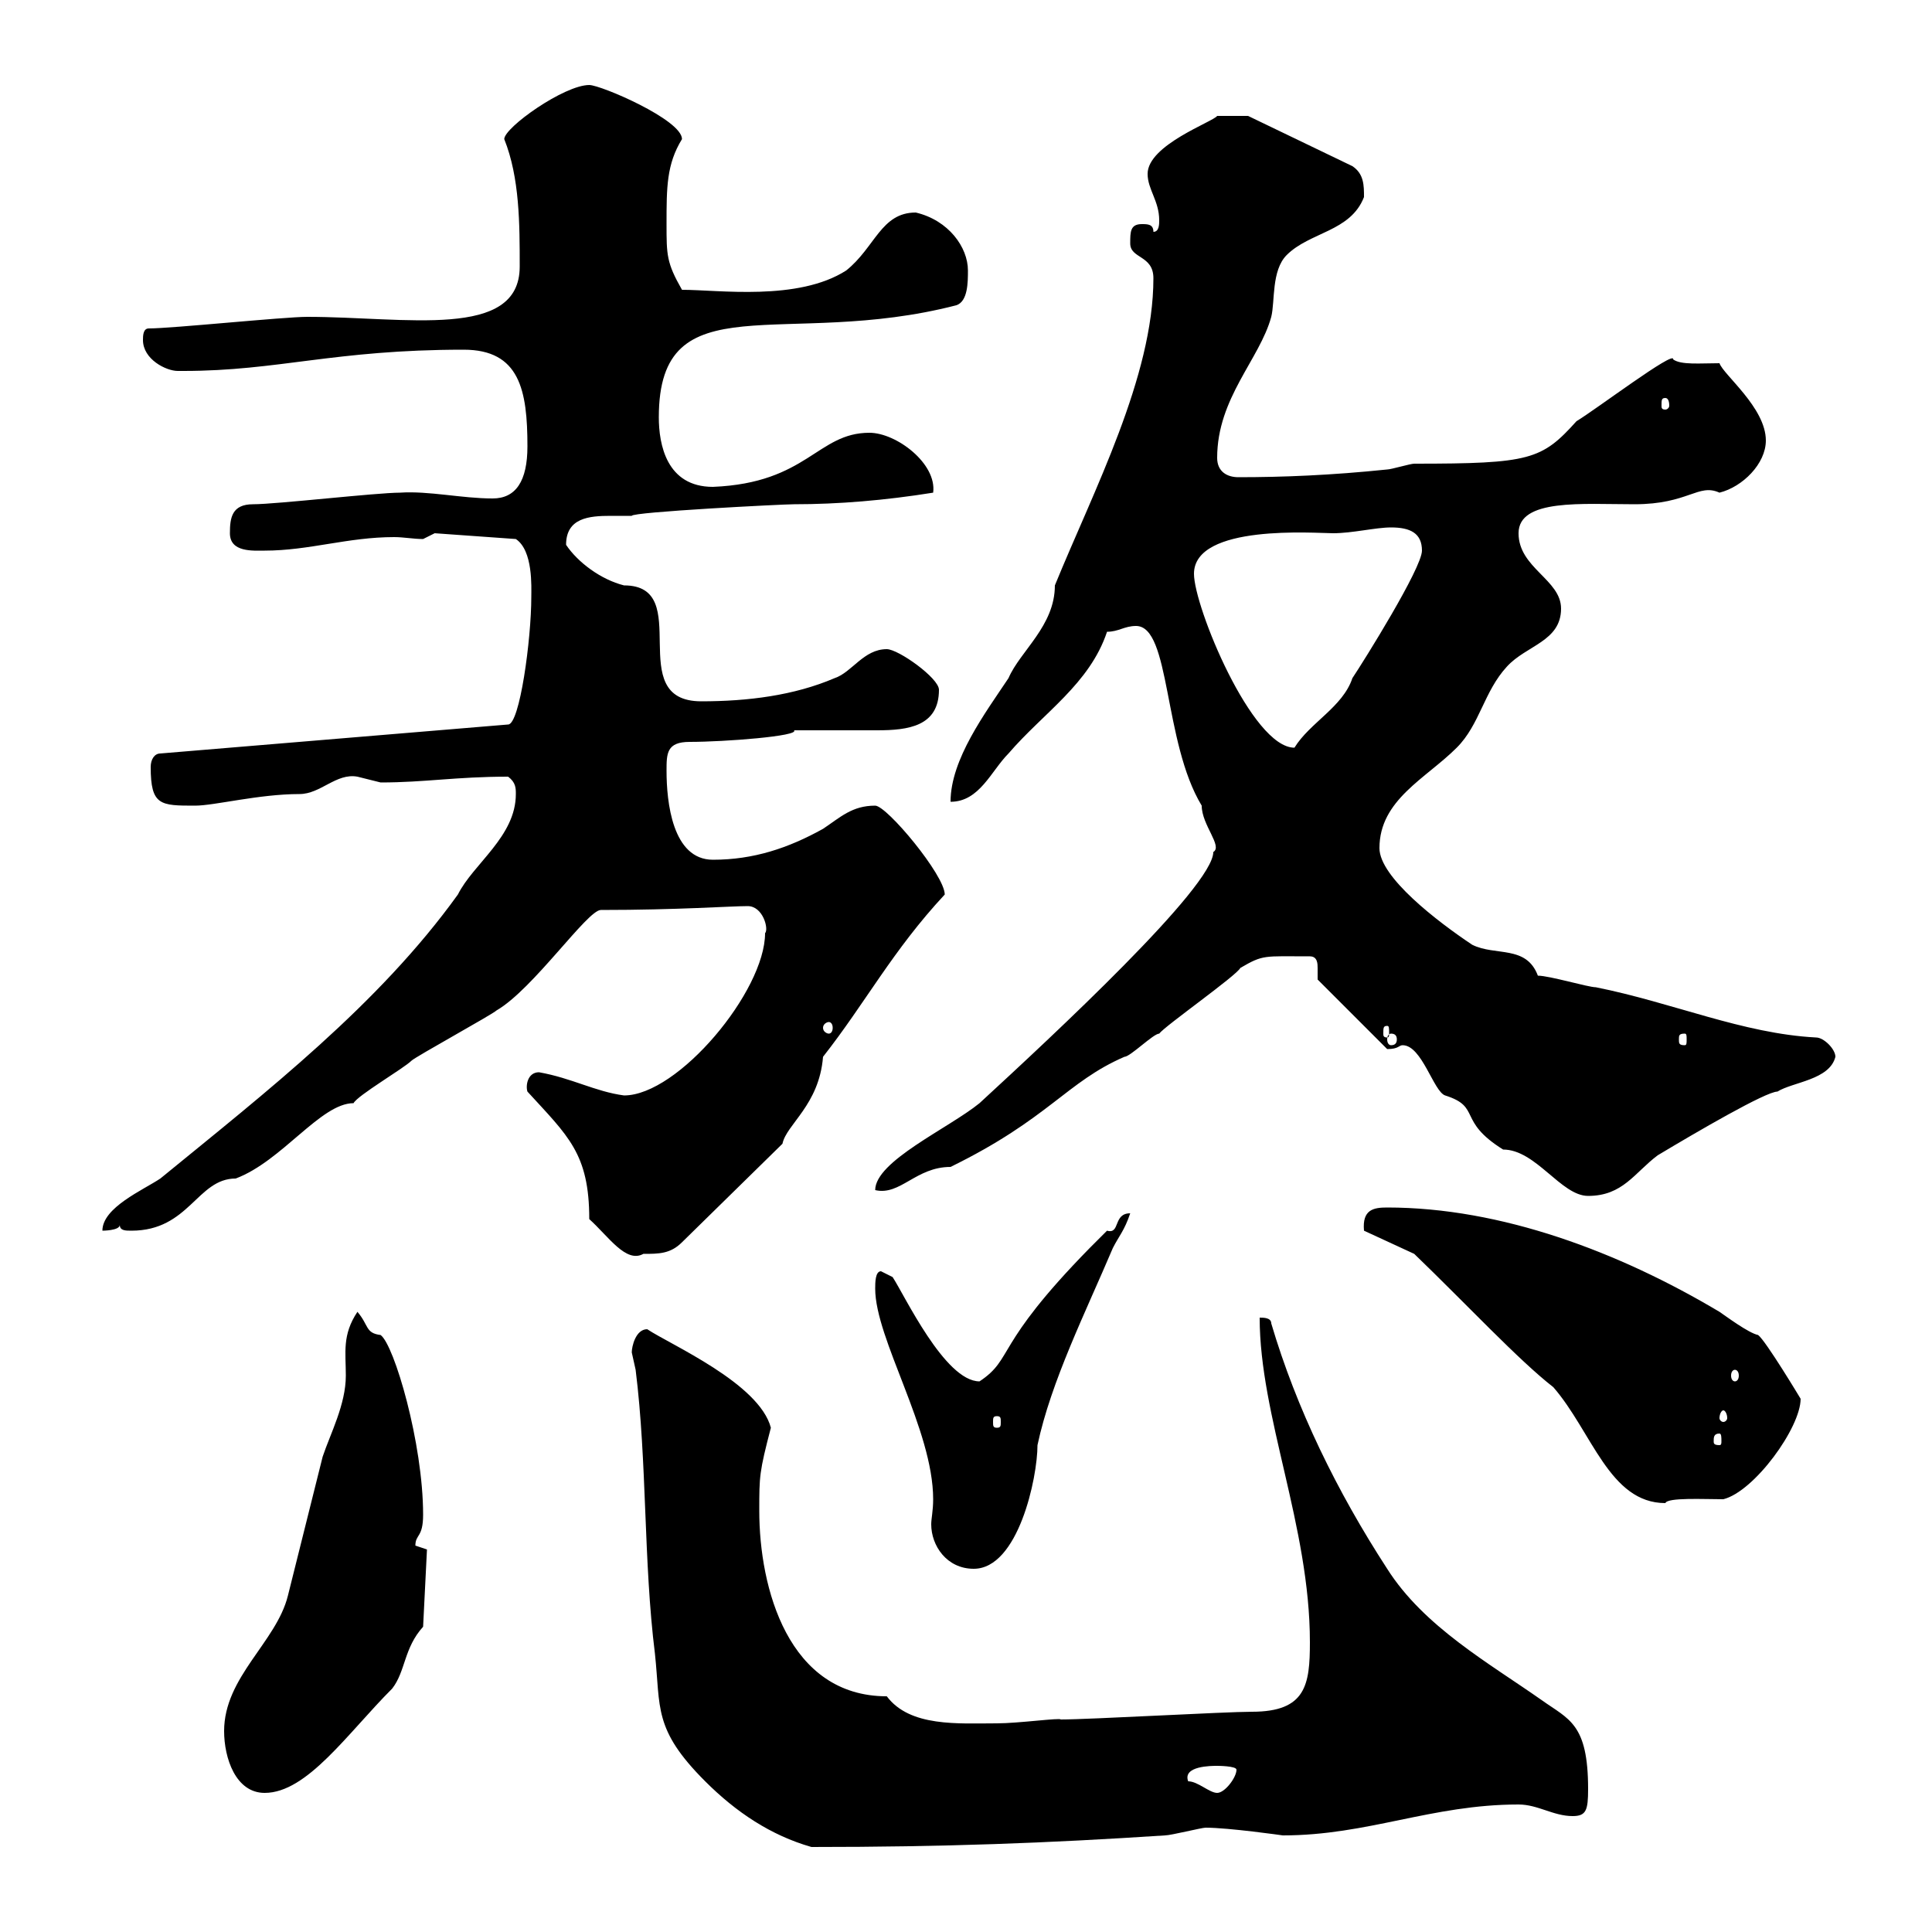 <svg xmlns="http://www.w3.org/2000/svg" xmlns:xlink="http://www.w3.org/1999/xlink" width="300" height="300"><path d="M98.70 212.70C100.50 227.10 99.90 242.40 101.70 256.80C102.60 265.20 101.40 268.50 109.50 276.60C114.30 281.40 119.70 285 126 286.80C146.70 286.80 162.60 286.20 180.90 285C181.80 285 186.60 283.80 187.20 283.80C190.80 283.80 199.20 285 199.20 285C212.40 285 222.30 280.20 235.80 280.20C238.80 280.20 241.20 282 244.20 282C246.30 282 246.60 281.10 246.60 277.80C246.60 267.60 243.60 267 239.40 264C231.30 258.30 221.10 252.60 215.40 243.60C207.60 231.60 201.30 218.70 197.40 205.50C197.40 204.60 196.20 204.60 195.60 204.60C195.60 219.90 203.40 237 203.40 255C203.40 261.60 202.80 265.80 194.40 265.80C190.20 265.80 169.20 267 164.70 267C164.70 266.70 158.10 267.60 154.80 267.60C148.80 267.60 141.30 268.20 137.70 263.40C122.40 263.40 117.90 246.60 117.90 234.60C117.90 229.20 117.90 228.60 119.70 221.70C117.90 214.80 104.10 208.80 100.50 206.40C98.70 206.40 98.10 209.10 98.10 210C98.10 210 98.70 212.70 98.70 212.70ZM34.80 268.80C34.80 273 36.60 278.40 41.10 278.40C47.70 278.40 54 269.10 60.90 262.20C63 259.50 62.70 255.90 65.70 252.60L66.30 240.60C66.30 240.60 64.50 240 64.50 240C64.50 238.20 65.70 238.80 65.70 235.20C65.70 224.10 61.20 208.80 59.10 207.30C56.70 207 57.30 205.80 55.50 203.70C53.10 207.30 53.70 210 53.70 213.60C53.70 218.10 51.30 222.60 50.10 226.20C48.30 233.40 46.50 240.60 44.70 247.80C42.90 255 34.80 260.40 34.80 268.80ZM184.50 276.60C183.60 274.20 188.10 274.20 189 274.20C189 274.20 192 274.20 192 274.80C192 276 190.20 278.40 189 278.40C187.80 278.40 186 276.60 184.50 276.60ZM135.90 200.10C135.90 207.90 144.90 222 144.90 232.80C144.90 234.60 144.60 235.80 144.60 236.70C144.60 240 147 243.60 151.20 243.60C158.10 243.60 161.10 229.50 161.10 224.40C163.20 214.50 168.60 203.70 172.80 193.80C173.70 192 174.60 191.10 175.50 188.40C172.80 188.40 174 191.70 171.90 191.10C171.90 191.10 170.10 192.90 169.20 193.80C154.20 209.10 157.50 210.90 152.10 214.50C146.70 214.50 140.40 201 138.60 198.30C138.60 198.30 136.80 197.40 136.80 197.40C135.90 197.40 135.90 199.20 135.90 200.10ZM219.60 194.70C227.70 202.50 235.80 211.20 241.20 215.40C247.20 222.30 249.90 233.40 258.60 233.40C258.90 232.50 264.60 232.80 267.60 232.80C272.40 231.60 279.60 221.70 279.60 217.20C279.60 217.20 274.20 208.20 273 207.30C271.50 207 267.90 204.30 267 203.70C251.40 194.40 233.10 187.50 215.40 187.50C213.30 187.50 211.50 187.80 211.80 191.10ZM267 222.60C267.30 222.60 267.30 223.20 267.30 223.80C267.30 224.10 267.30 224.40 267 224.40C266.10 224.40 266.10 224.10 266.10 223.80C266.10 223.20 266.10 222.60 267 222.60ZM154.80 219.90C155.40 219.90 155.40 220.20 155.40 220.80C155.40 221.40 155.40 221.70 154.80 221.70C154.20 221.70 154.20 221.40 154.20 220.80C154.20 220.20 154.20 219.90 154.80 219.90ZM267.60 219C267.90 219 268.20 219.60 268.20 220.20C268.20 220.50 267.90 220.80 267.60 220.80C267.30 220.80 267 220.50 267 220.20C267 219.60 267.30 219 267.60 219ZM269.40 212.70C269.70 212.70 270 213 270 213.60C270 214.20 269.70 214.50 269.40 214.50C269.10 214.50 268.80 214.20 268.80 213.60C268.80 213 269.10 212.70 269.40 212.70ZM81.90 169.50C88.20 176.40 91.50 179.10 91.50 189.30C94.50 192 97.20 196.20 99.90 194.70C102.30 194.70 104.10 194.70 105.90 192.90L121.50 177.60C122.10 174.60 127.20 171.60 127.80 164.10C134.40 155.70 138.60 147.60 146.70 138.90C146.70 135.90 137.70 125.10 135.90 125.10C132.30 125.10 130.50 126.90 127.80 128.70C122.40 131.70 117 133.50 110.70 133.50C104.40 133.50 103.50 124.50 103.50 119.70C103.50 117 103.50 115.20 107.10 115.20C112.50 115.20 124.20 114.30 123.30 113.40C128.70 113.40 134.10 113.40 136.20 113.40C141 113.40 145.80 112.80 145.80 107.10C145.80 105.30 139.50 100.80 137.70 100.80C134.10 100.80 132.30 104.40 129.60 105.30C123.30 108 116.10 108.90 108.90 108.90C96.60 108.90 108 90.90 96.90 90.90C93.30 90 89.70 87.30 87.90 84.60C87.90 80.40 91.50 80.10 94.80 80.10C96 80.10 97.20 80.10 98.10 80.10C98.10 79.50 121.50 78.30 123.30 78.30C130.20 78.30 137.40 77.70 144.90 76.50C145.50 72 139.20 67.20 135 67.20C126.90 67.20 125.40 75 110.70 75.60C103.50 75.60 102.30 69 102.30 64.80C102.30 43.50 121.80 54.30 148.50 47.40C150.30 46.80 150.30 43.80 150.30 42C150.30 38.40 147.30 34.20 142.20 33C136.80 33 135.90 38.40 131.40 42C123.90 46.80 111.60 45 105.90 45C103.50 40.80 103.50 39.60 103.50 34.80C103.50 29.10 103.50 25.50 105.90 21.60C105.90 18.60 93.30 13.20 91.50 13.20C87.60 13.20 78.30 19.80 78.30 21.60C80.70 27.60 80.70 34.80 80.70 41.40C80.70 52.80 63 49.20 47.70 49.20C44.10 49.20 26.70 51 23.10 51C22.20 51 22.20 52.20 22.20 52.80C22.20 55.80 25.80 57.60 27.60 57.60C28.50 57.60 28.50 57.60 28.50 57.60C43.20 57.60 51.90 54.30 72 54.30C80.70 54.30 81.90 60.60 81.90 69.30C81.90 74.70 80.10 77.40 76.50 77.40C71.70 77.40 66.60 76.20 62.10 76.50C58.50 76.50 42.90 78.30 39.30 78.30C36 78.30 35.70 80.40 35.70 82.80C35.70 85.80 39.30 85.50 41.10 85.50C48 85.50 54 83.40 61.20 83.40C62.70 83.40 64.20 83.70 65.70 83.70L67.50 82.80L80.10 83.70C82.80 85.50 82.50 91.20 82.50 92.70C82.50 99.30 80.70 112.50 78.90 112.50L24.90 117C24 117 23.40 117.90 23.40 119.10C23.40 125.10 24.90 125.10 30.30 125.10C33.30 125.10 40.20 123.30 46.50 123.30C49.80 123.30 52.20 120 55.50 120.60C55.50 120.60 59.10 121.50 59.10 121.50C66 121.50 70.80 120.60 78.90 120.60C80.10 121.50 80.10 122.40 80.10 123.30C80.10 129.90 73.50 134.10 71.10 138.90C58.80 156 41.40 169.50 24.90 183C22.20 184.80 15.90 187.50 15.90 191.10C15.90 191.10 18.60 191.10 18.60 190.20C18.60 191.10 19.50 191.10 20.40 191.10C29.40 191.10 30.60 183 36.60 183C43.80 180.30 49.80 171.30 54.90 171.30C55.50 170.10 62.70 165.90 63.90 164.70C64.50 164.10 76.50 157.50 77.10 156.90C82.80 153.60 91.20 141.30 93.30 141.30C105.30 141.30 113.40 140.70 116.10 140.70C118.50 140.70 119.40 144.30 118.80 144.90C118.80 153.90 105.30 170.10 96.90 170.10C92.40 169.50 88.80 167.40 83.70 166.50C81.90 166.50 81.60 168.60 81.90 169.50ZM217.80 162.30C220.80 162.30 222.60 169.50 224.40 170.10C230.10 171.90 226.20 174 233.40 178.50C238.50 178.50 242.40 185.70 246.60 185.70C252 185.70 253.80 182.10 257.40 179.40C263.40 175.80 274.20 169.50 276 169.50C278.40 168 284.10 167.70 285 164.10C285 162.90 283.20 161.10 282 161.10C270.60 160.50 259.80 155.70 247.80 153.30C246.60 153.30 240.60 151.50 238.80 151.50C237 146.70 232.20 148.50 228.60 146.70C223.20 143.10 214.20 136.20 214.20 131.70C214.20 124.20 221.40 120.90 226.20 116.10C229.80 112.50 230.40 107.40 234 103.50C237 100.20 242.40 99.60 242.40 94.50C242.40 90 235.80 88.20 235.80 82.80C235.80 77.40 245.70 78.30 253.80 78.30C262.20 78.30 263.70 75 267 76.50C270.60 75.60 274.20 72 274.20 68.40C274.20 63.30 267.60 58.20 267 56.40C264 56.40 261 56.70 259.80 55.80C260.10 54.30 247.80 63.60 244.80 65.40C239.40 71.40 237.60 72 219.60 72C219 72 216 72.90 215.40 72.90C206.70 73.80 199.20 74.10 192.30 74.10C190.50 74.10 189 73.20 189 71.10C189 61.80 195.60 55.80 197.40 49.20C198 46.80 197.40 42 199.80 39.60C203.40 36 209.70 36 211.80 30.60C211.80 28.80 211.80 27 210 25.80L193.80 18L189 18C188.40 18.90 178.20 22.50 178.20 27C178.20 29.40 180 31.20 180 34.20C180 34.80 180 36 179.10 36C179.10 34.80 178.20 34.80 177.30 34.80C175.50 34.80 175.50 36 175.50 37.80C175.50 40.20 179.10 39.60 179.10 43.20C179.10 58.50 169.80 76.20 163.80 90.90C163.80 97.20 158.40 101.10 156.60 105.30C153 110.70 147.60 117.90 147.60 124.50C152.10 124.50 153.90 119.70 156.60 117C162 110.70 169.20 106.20 171.90 98.10C173.70 98.10 174.60 97.20 176.40 97.20C181.80 97.20 180.60 115.20 186.60 125.10C186.60 128.10 189.90 131.40 188.40 132.30C188.40 137.70 163.50 160.80 152.10 171.30C147.30 175.20 135.90 180.30 135.90 184.80C139.80 185.70 142.20 181.20 147.60 181.20C162.90 173.70 165.60 168 174.60 164.10C175.50 164.10 179.10 160.50 180 160.50C180.90 159.30 192 151.50 192.60 150.30C196.20 148.20 196.20 148.50 203.40 148.50C204.60 148.50 204.60 149.70 204.60 150.30C204.60 151.20 204.60 151.80 204.60 152.10L215.40 162.90C217.20 162.90 217.20 162.30 217.80 162.30ZM216 160.50C216.60 160.50 216.90 160.80 216.90 161.40C216.90 162 216.60 162.30 216 162.30C215.70 162.30 215.40 162 215.40 161.40C215.40 160.80 215.70 160.50 216 160.50ZM261.60 160.50C261.90 160.50 261.90 160.80 261.90 161.40C261.90 162 261.90 162.30 261.60 162.30C260.70 162.30 260.70 162 260.70 161.40C260.70 160.80 260.70 160.50 261.60 160.50ZM215.40 159.30C215.70 159.30 215.70 159.60 215.70 160.50C215.70 160.80 215.70 161.10 215.40 161.10C214.80 161.10 214.80 160.80 214.80 160.50C214.80 159.60 214.80 159.30 215.40 159.30ZM128.70 158.70C129 158.70 129.30 159 129.30 159.60C129.30 160.20 129 160.50 128.70 160.50C128.40 160.50 127.80 160.20 127.80 159.60C127.80 159 128.40 158.70 128.70 158.70ZM185.40 89.10C185.40 81.30 204.30 82.80 207 82.80C210 82.80 213.60 81.90 216 81.90C219 81.90 220.80 82.80 220.80 85.50C220.80 88.20 211.80 102.60 210 105.30C208.50 109.80 203.40 112.20 201 116.10C194.40 116.10 185.40 94.20 185.40 89.10ZM258.60 61.80C258.90 61.80 259.20 62.10 259.20 63C259.20 63.30 258.90 63.60 258.60 63.60C258 63.60 258 63.30 258 63C258 62.10 258 61.80 258.60 61.80Z"/></svg>